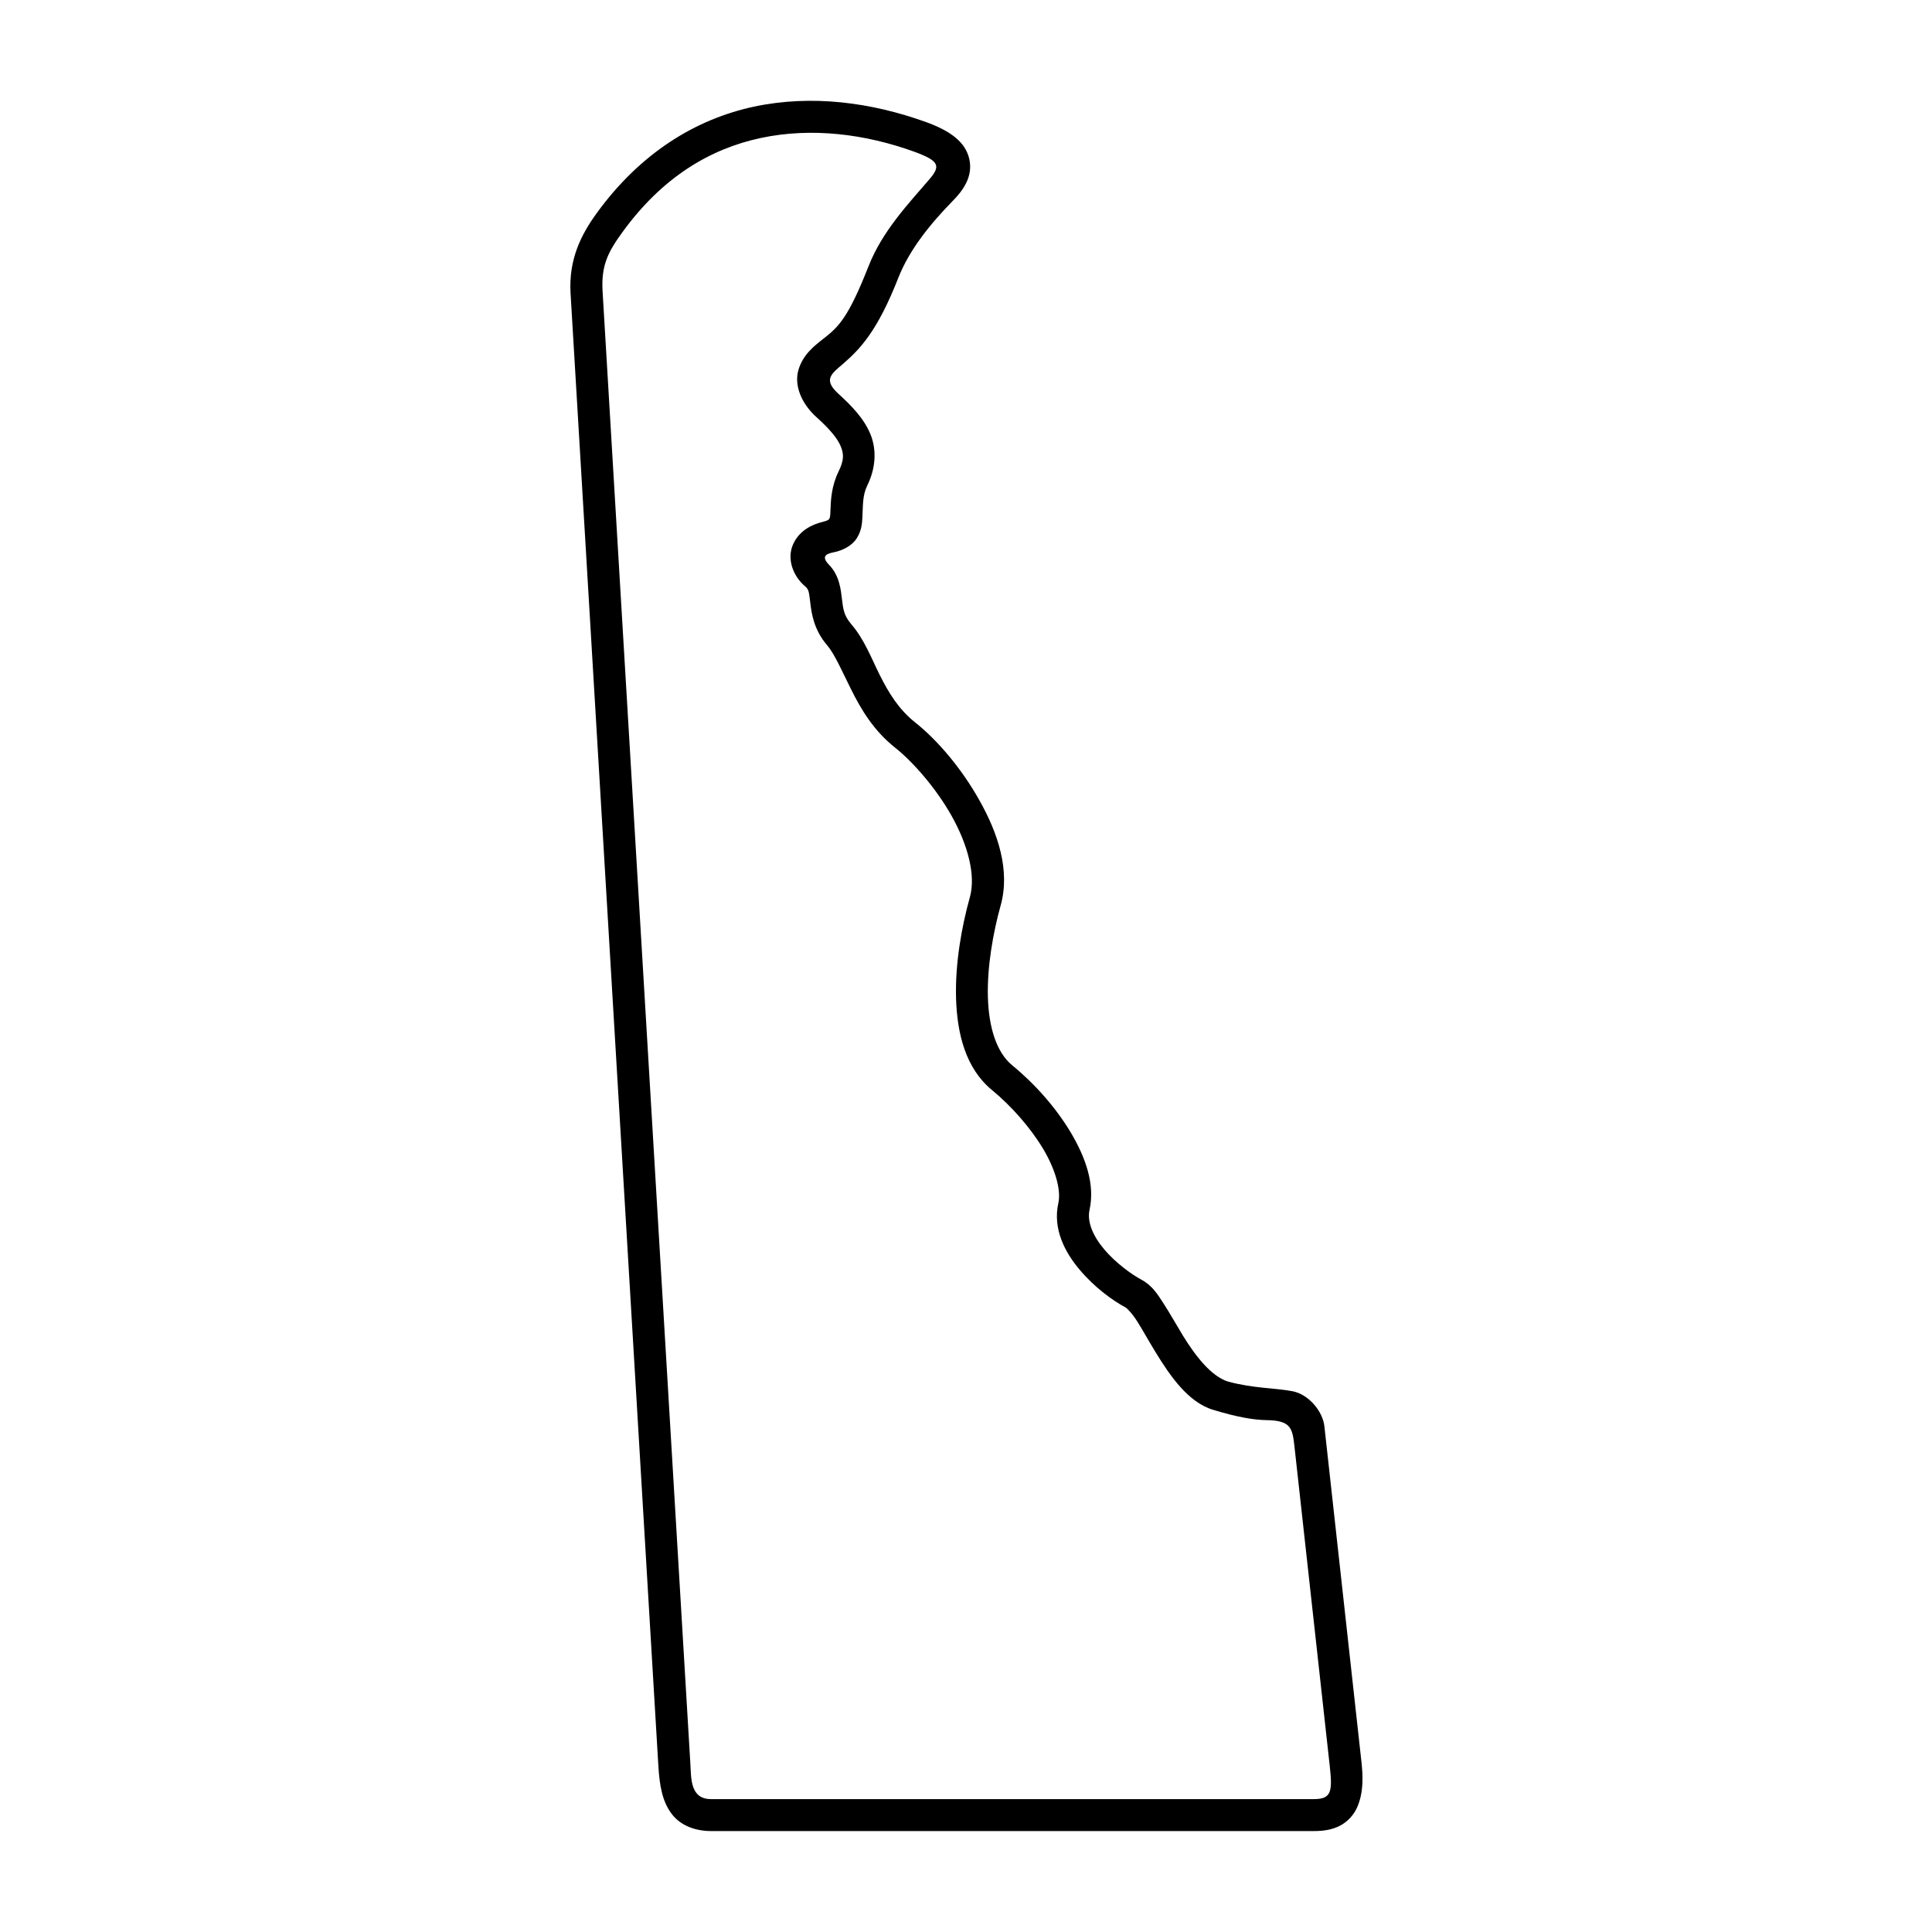 <?xml version="1.0" encoding="UTF-8"?>
<!-- Uploaded to: ICON Repo, www.svgrepo.com, Generator: ICON Repo Mixer Tools -->
<svg fill="#000000" width="800px" height="800px" version="1.1" viewBox="144 144 512 512" xmlns="http://www.w3.org/2000/svg">
 <path d="m345.61 180.57c13.414-2.856 27.664-1.102 40.844 3.695 6.394 2.375 6.879 3.684 3.914 7.172-5.57 6.504-12.504 13.73-16.184 23.09-5.336 13.535-7.844 16.051-11.984 19.246-2.418 1.902-5.356 4.152-6.582 8.18-1.203 3.981 0.582 8.855 4.836 12.672 3.383 3.027 5.543 5.633 6.359 7.676 0.84 2.066 0.867 3.672-0.566 6.617-1.891 3.852-2.066 7.523-2.156 10.059-0.113 3.18-0.051 2.731-3.086 3.609-3.18 0.961-5.684 2.949-6.914 5.859-1.547 3.719 0.027 8.199 3.269 10.934 1.023 0.852 1.023 1.551 1.379 4.371 0.32 2.832 0.984 7.238 4.457 11.23 1.98 2.34 3.875 6.734 6.387 11.777 2.535 5.082 5.856 10.805 11.66 15.406 4.488 3.555 10.703 10.496 14.957 18.074s6.438 15.68 4.844 21.461c-2.188 7.859-3.941 17.57-3.68 26.844 0.27 9.305 2.508 18.551 9.504 24.316 5.188 4.266 10.234 10.016 13.586 15.613 3.348 5.621 4.754 11.023 4.023 14.348-1.543 6.891 1.773 13.145 5.746 17.793 3.93 4.637 8.684 8.078 12.207 9.957 0.062 0.035 1.496 1.309 2.894 3.531 1.434 2.25 3.055 5.219 4.953 8.309 3.789 6.188 8.605 13.238 15.25 15.219 6.617 2.019 10.906 2.66 14.051 2.719 6.562 0.078 6.941 2.098 7.488 7.172l9.332 84.496c0.754 6.812 0.43 8.766-4.203 8.766h-159.76c-5.535 0-5.25-5.457-5.481-9.359l-23.266-390.25c-0.41-6.941 1.547-10.531 5.277-15.668 10.605-14.613 23.266-22.082 36.645-24.938zm-1.777-8.312c-15.301 3.269-30.027 12.137-41.715 28.254-4.141 5.715-7.434 12.227-6.914 21.199l23.266 390.21c0.32 5.402 1.082 9.543 3.531 12.77 2.418 3.246 6.5 4.559 10.434 4.559h159.77c2.508 0 4.812-0.332 6.887-1.41 2.098-1.07 3.762-2.961 4.637-5.039 1.754-4.133 1.398-8.57 1.109-11.527l-9.859-89.293c-0.438-3.969-4.137-8.43-8.398-9.281-4.574-0.895-10.285-0.723-17.105-2.559-4.371-1.367-8.453-6.449-11.984-12.18-1.746-2.867-3.383-5.816-5.043-8.375-1.656-2.594-3.125-4.953-6.027-6.492-2.43-1.289-6.711-4.371-9.742-7.938-3.027-3.59-4.637-7.316-3.934-10.551 1.484-6.789-1.051-13.855-4.988-20.5-3.969-6.629-9.566-12.926-15.512-17.789-4.141-3.41-6.207-10.004-6.441-18.02-0.234-8.039 1.371-17.113 3.383-24.352 2.598-9.293-0.754-19.211-5.625-27.84-4.836-8.66-11.336-16.148-17.023-20.645-4.344-3.441-7.023-7.848-9.359-12.504-2.328-4.668-4.133-9.531-7.574-13.523-1.961-2.285-2.156-3.992-2.481-6.68-0.293-2.453-0.637-6.207-3.41-9.062-2.336-2.394-0.5-2.984 1.281-3.336 2.383-0.48 4.863-1.77 6.09-3.762 1.254-2 1.371-3.891 1.457-5.508 0.18-3.203 0-5.762 1.309-8.453 2.246-4.566 2.508-9.414 0.84-13.523-1.684-4.109-4.809-7.402-8.57-10.816-4.055-3.707-1.723-5.277 1.254-7.836 4.578-3.969 9.117-8.637 14.695-22.84 3-7.629 8.688-14.508 14.34-20.293 2.801-2.82 5.516-6.527 4.461-11.195-1.051-4.637-5.25-7.547-11.578-9.82-14.352-5.152-30.121-7.309-45.457-4.051z"/>
</svg>